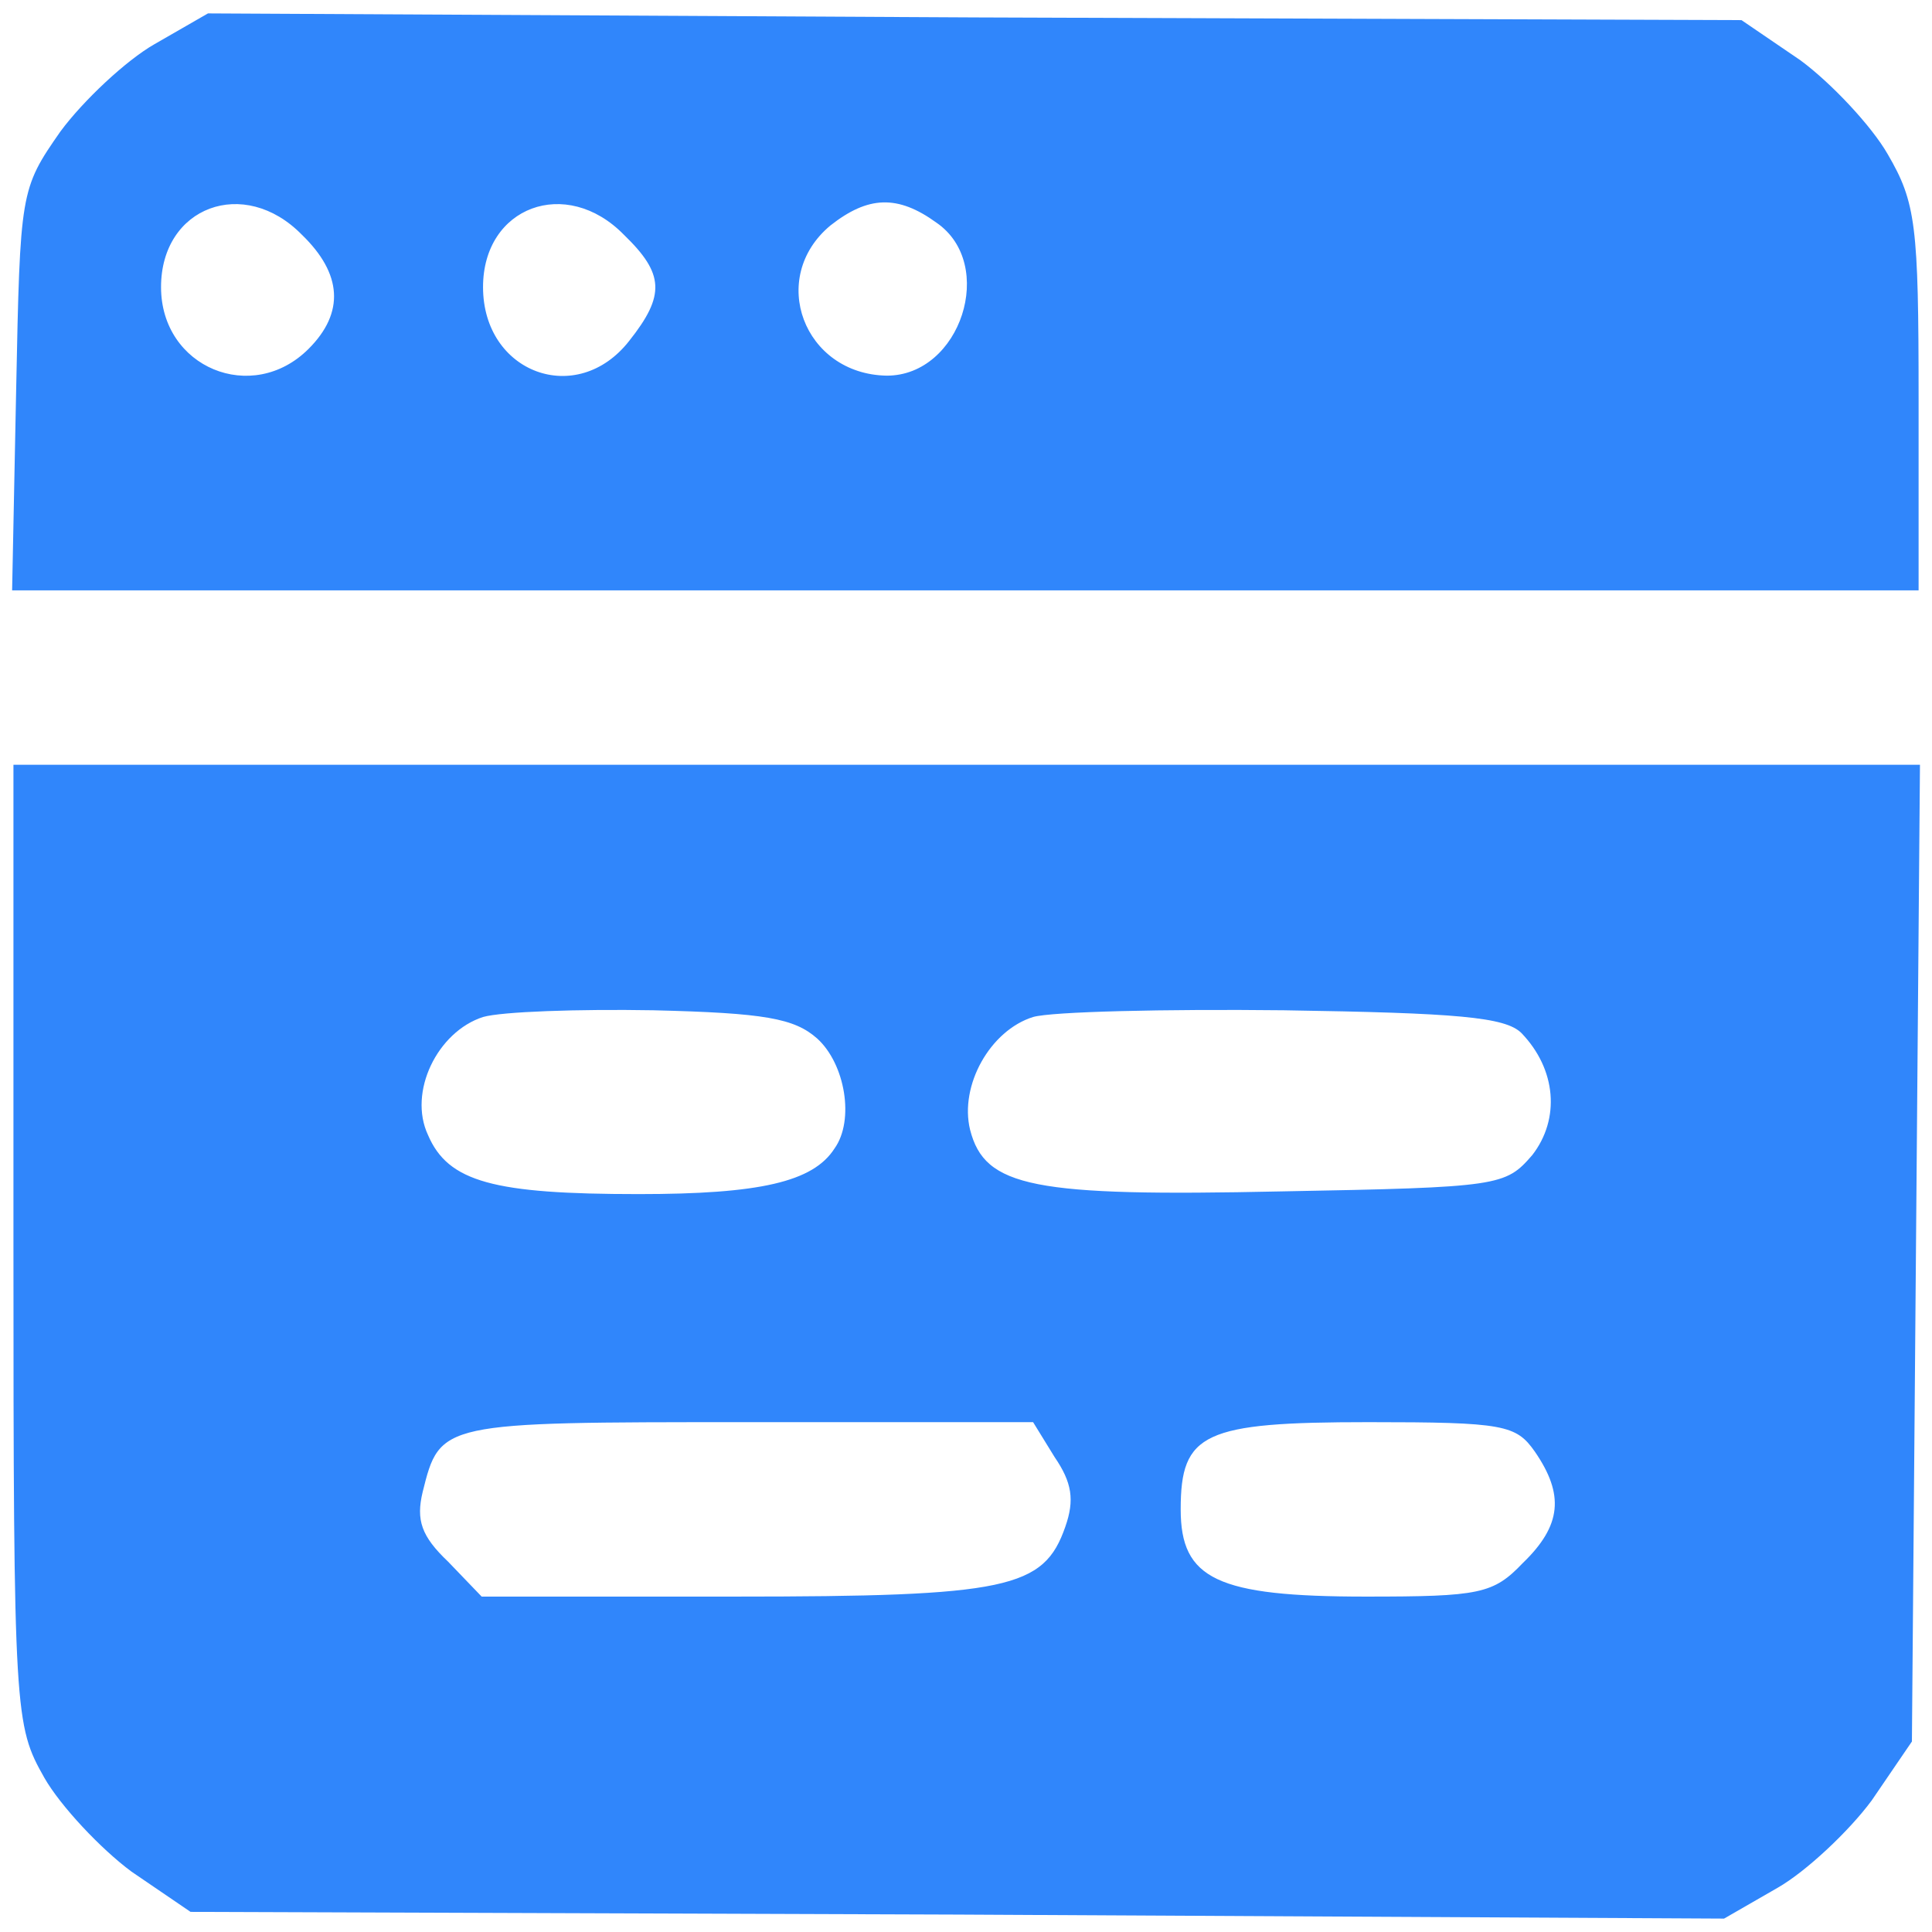 <svg width="48" height="48" viewBox="0 0 48 48" fill="none" xmlns="http://www.w3.org/2000/svg"><g clip-path="url(#clip0_2465_8649)"><path d="M3.834 1.1C3.134 1.5 2.067 2.5 1.501 3.267C0.501 4.7 0.501 4.767 0.401 9.7L0.301 14.667H23.967H47.667V9.9C47.667 5.6 47.601 5.033 46.901 3.833C46.501 3.133 45.501 2.067 44.734 1.5L43.267 0.5L24.234 0.433L5.167 0.333L3.834 1.1ZM7.501 5.833C8.501 6.8 8.567 7.767 7.667 8.667C6.267 10.067 4.001 9.133 4.001 7.133C4.001 5.133 6.067 4.367 7.501 5.833ZM15.501 5.833C16.501 6.8 16.534 7.333 15.634 8.467C14.334 10.133 12.001 9.267 12.001 7.133C12.001 5.133 14.067 4.367 15.501 5.833ZM23.267 5.533C24.767 6.567 23.867 9.333 22.034 9.333C19.967 9.3 19.067 6.9 20.634 5.6C21.567 4.867 22.301 4.833 23.267 5.533Z" fill="#3086FB"/><path d="M0.334 30.9C0.334 42.633 0.367 42.867 1.101 44.167C1.501 44.867 2.501 45.933 3.267 46.5L4.734 47.5L23.767 47.567L42.834 47.667L44.167 46.9C44.867 46.5 45.934 45.5 46.501 44.733L47.501 43.267L47.601 31.133L47.701 19H24.001H0.334V30.9ZM20.301 25.8C21.001 26.433 21.234 27.833 20.734 28.533C20.201 29.367 18.867 29.667 15.867 29.667C12.267 29.667 11.134 29.367 10.634 28.2C10.134 27.133 10.867 25.633 12.001 25.267C12.467 25.133 14.367 25.067 16.234 25.1C19.001 25.167 19.734 25.3 20.301 25.8ZM37.801 25.667C38.667 26.567 38.767 27.8 38.067 28.7C37.401 29.467 37.267 29.5 31.834 29.6C25.667 29.733 24.467 29.5 24.101 28.067C23.834 26.967 24.601 25.6 25.667 25.267C26.134 25.133 28.934 25.067 31.901 25.1C36.201 25.167 37.401 25.267 37.801 25.667ZM26.201 36.2C26.634 36.833 26.701 37.267 26.467 37.933C25.934 39.467 25.034 39.667 18.234 39.667H11.967L11.134 38.8C10.467 38.167 10.334 37.767 10.501 37.067C10.934 35.333 10.934 35.333 18.534 35.333H25.667L26.201 36.2ZM38.134 36.067C38.867 37.133 38.801 37.9 37.834 38.833C37.101 39.6 36.767 39.667 33.934 39.667C30.234 39.667 29.334 39.233 29.334 37.5C29.334 35.6 29.901 35.333 34.001 35.333C37.367 35.333 37.667 35.4 38.134 36.067Z" fill="#3086FB"/></g><defs><clipPath id="clip0_2465_8649"><rect width="48" height="48" fill="white"/></clipPath></defs></svg>